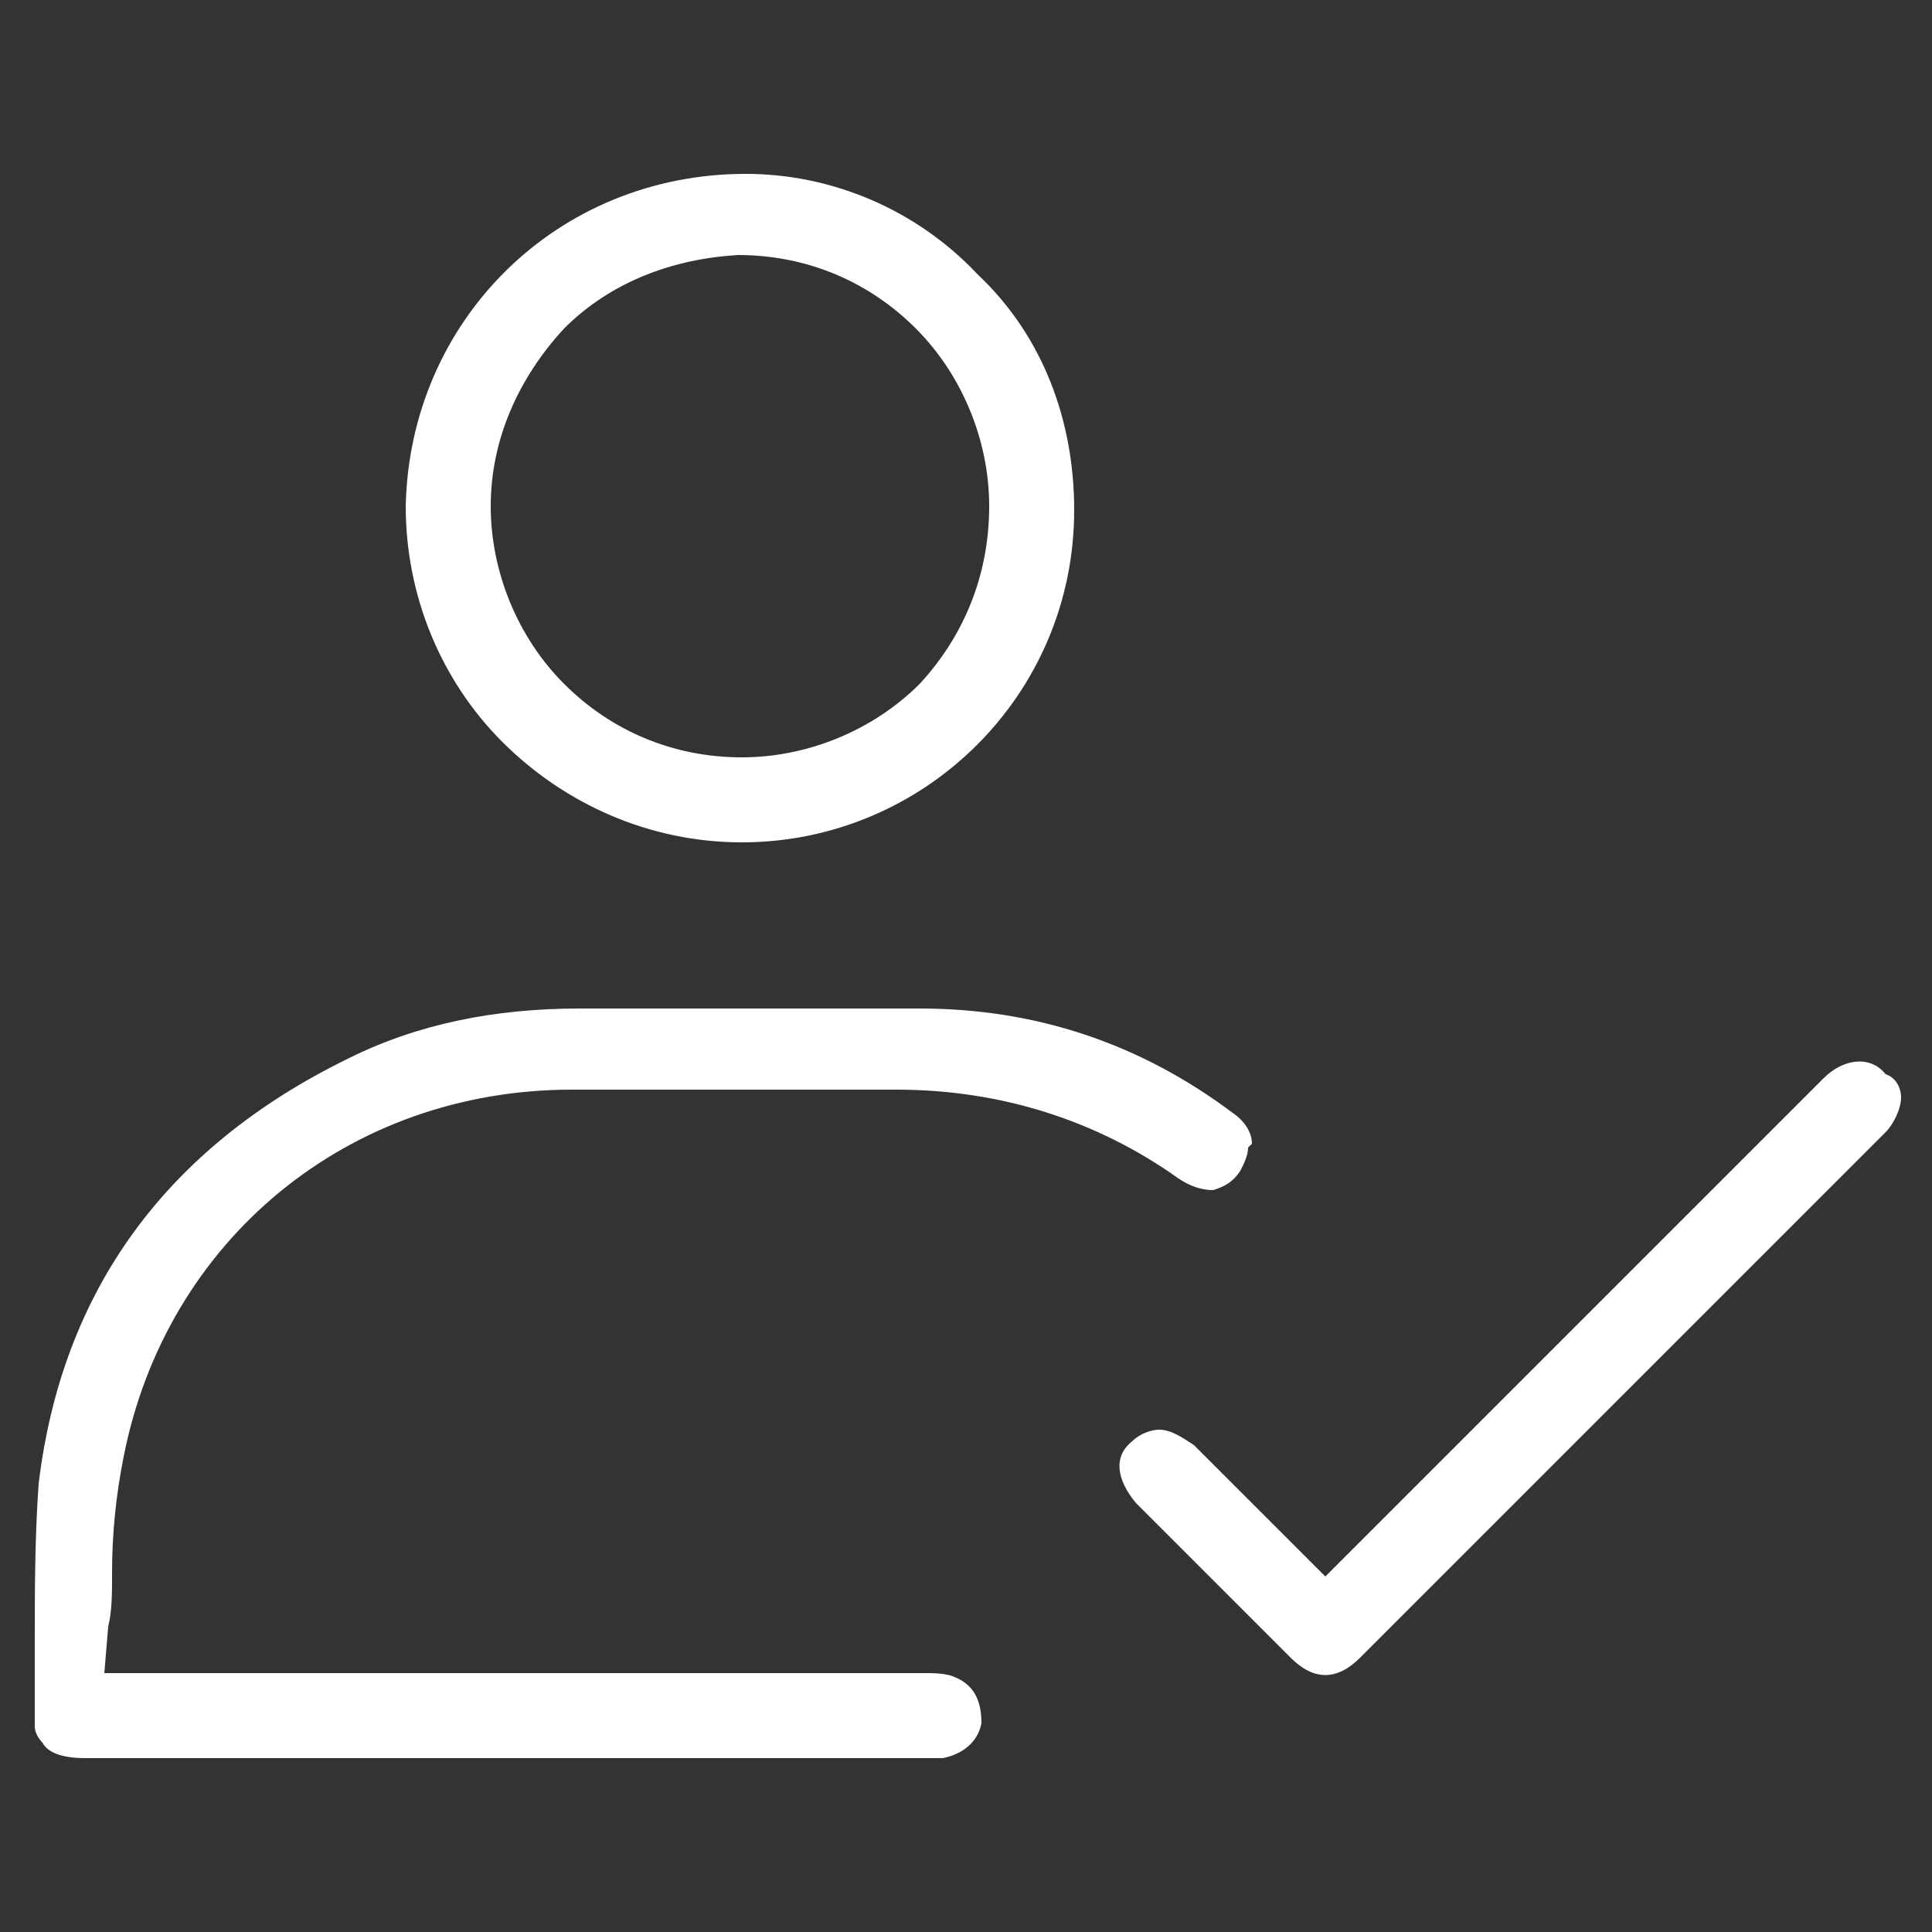 <?xml version="1.0" encoding="utf-8"?>
<!-- Generator: Adobe Illustrator 23.0.1, SVG Export Plug-In . SVG Version: 6.00 Build 0)  -->
<svg version="1.1" id="Layer_1" xmlns="http://www.w3.org/2000/svg" xmlns:xlink="http://www.w3.org/1999/xlink" x="0px" y="0px"
	 viewBox="0 0 50 50" style="enable-background:new 0 0 50 50;" xml:space="preserve">
<rect x="0" y="0" width="50" height="50" fill="#333333" stroke="none"/>
<style type="text/css">
	.st0{fill:#FFFFFF;}
</style>
<g>
	<g>
		<g>
			<g>
				<path class="st0" d="M32.3,29.7c0,0.2-0.1,0.4-0.2,0.6c-0.2,0.3-0.4,0.4-0.7,0.5c-0.3,0-0.6-0.1-0.9-0.3
					c-2.1-1.5-4.6-2.3-7.3-2.3h-0.1c-1.5,0-2.9,0-4.4,0c-1.3,0-2.6,0-3.9,0c-5.8,0-10.5,3.9-11.6,9.5c-0.2,1-0.3,2-0.3,3l0,0.1
					c0,0.4,0,0.9-0.1,1.3l-0.1,1.2H24c0.1,0,0.5,0,0.7,0.1c0.5,0.2,0.7,0.6,0.7,1.2c-0.1,0.5-0.5,0.8-1,0.9c-0.1,0-0.2,0-0.3,0H2.2
					c-0.7,0-1-0.2-1.1-0.4c-0.2-0.2-0.2-0.4-0.2-0.4c0-0.5,0-0.9,0-1.4l0-0.8c0-1.3,0-2.7,0.1-4.1c0.6-5,3.3-8.7,8-11
					c1.8-0.9,3.8-1.3,6-1.3h3.4c0.9,0,1.7,0,2.7,0c0.9,0,1.8,0,2.7,0c3,0,5.7,0.9,8.1,2.7c0.3,0.2,0.5,0.5,0.5,0.8
					C32.3,29.7,32.3,29.7,32.3,29.7z"/>
			</g>
		</g>
	</g>
	<g>
		<path class="st0" d="M25.3,7.1L25.3,7.1c-1.6-1.7-3.8-2.6-6-2.6c-4.9,0-8.7,3.8-8.8,8.6c0,2.3,0.9,4.5,2.5,6.1
			c1.6,1.6,3.8,2.6,6.2,2.6c4.7,0,8.6-3.8,8.6-8.6C27.8,10.9,27,8.7,25.3,7.1z M23.8,17.7L23.8,17.7L23.8,17.7
			c-1.2,1.2-2.9,1.9-4.6,1.9c-1.8,0-3.4-0.7-4.6-1.9c-1.2-1.2-1.9-2.9-1.9-4.6c0-1.7,0.7-3.3,1.9-4.6c1.2-1.2,2.8-1.8,4.5-1.9
			c1.8,0,3.4,0.7,4.6,1.9c1.2,1.2,1.9,2.9,1.9,4.6C25.6,14.8,25,16.4,23.8,17.7z"/>
	</g>
	<g>
		<g>
			<g>
				<path class="st0" d="M49.2,28.4L49.2,28.4c0,0.3-0.2,0.7-0.4,0.9L35.2,42.9c-0.6,0.6-1.2,0.6-1.8,0l-4-4
					c-0.5-0.6-0.6-1.2-0.1-1.6c0.2-0.2,0.5-0.3,0.7-0.3c0.3,0,0.6,0.2,0.9,0.4l3.4,3.4l6-6c2.9-2.9,6.1-6.1,6.9-6.9
					c0.5-0.5,1.2-0.6,1.6-0.1C49.1,27.9,49.2,28.2,49.2,28.4z"/>
			</g>
		</g>
	</g>
</g>
</svg>
